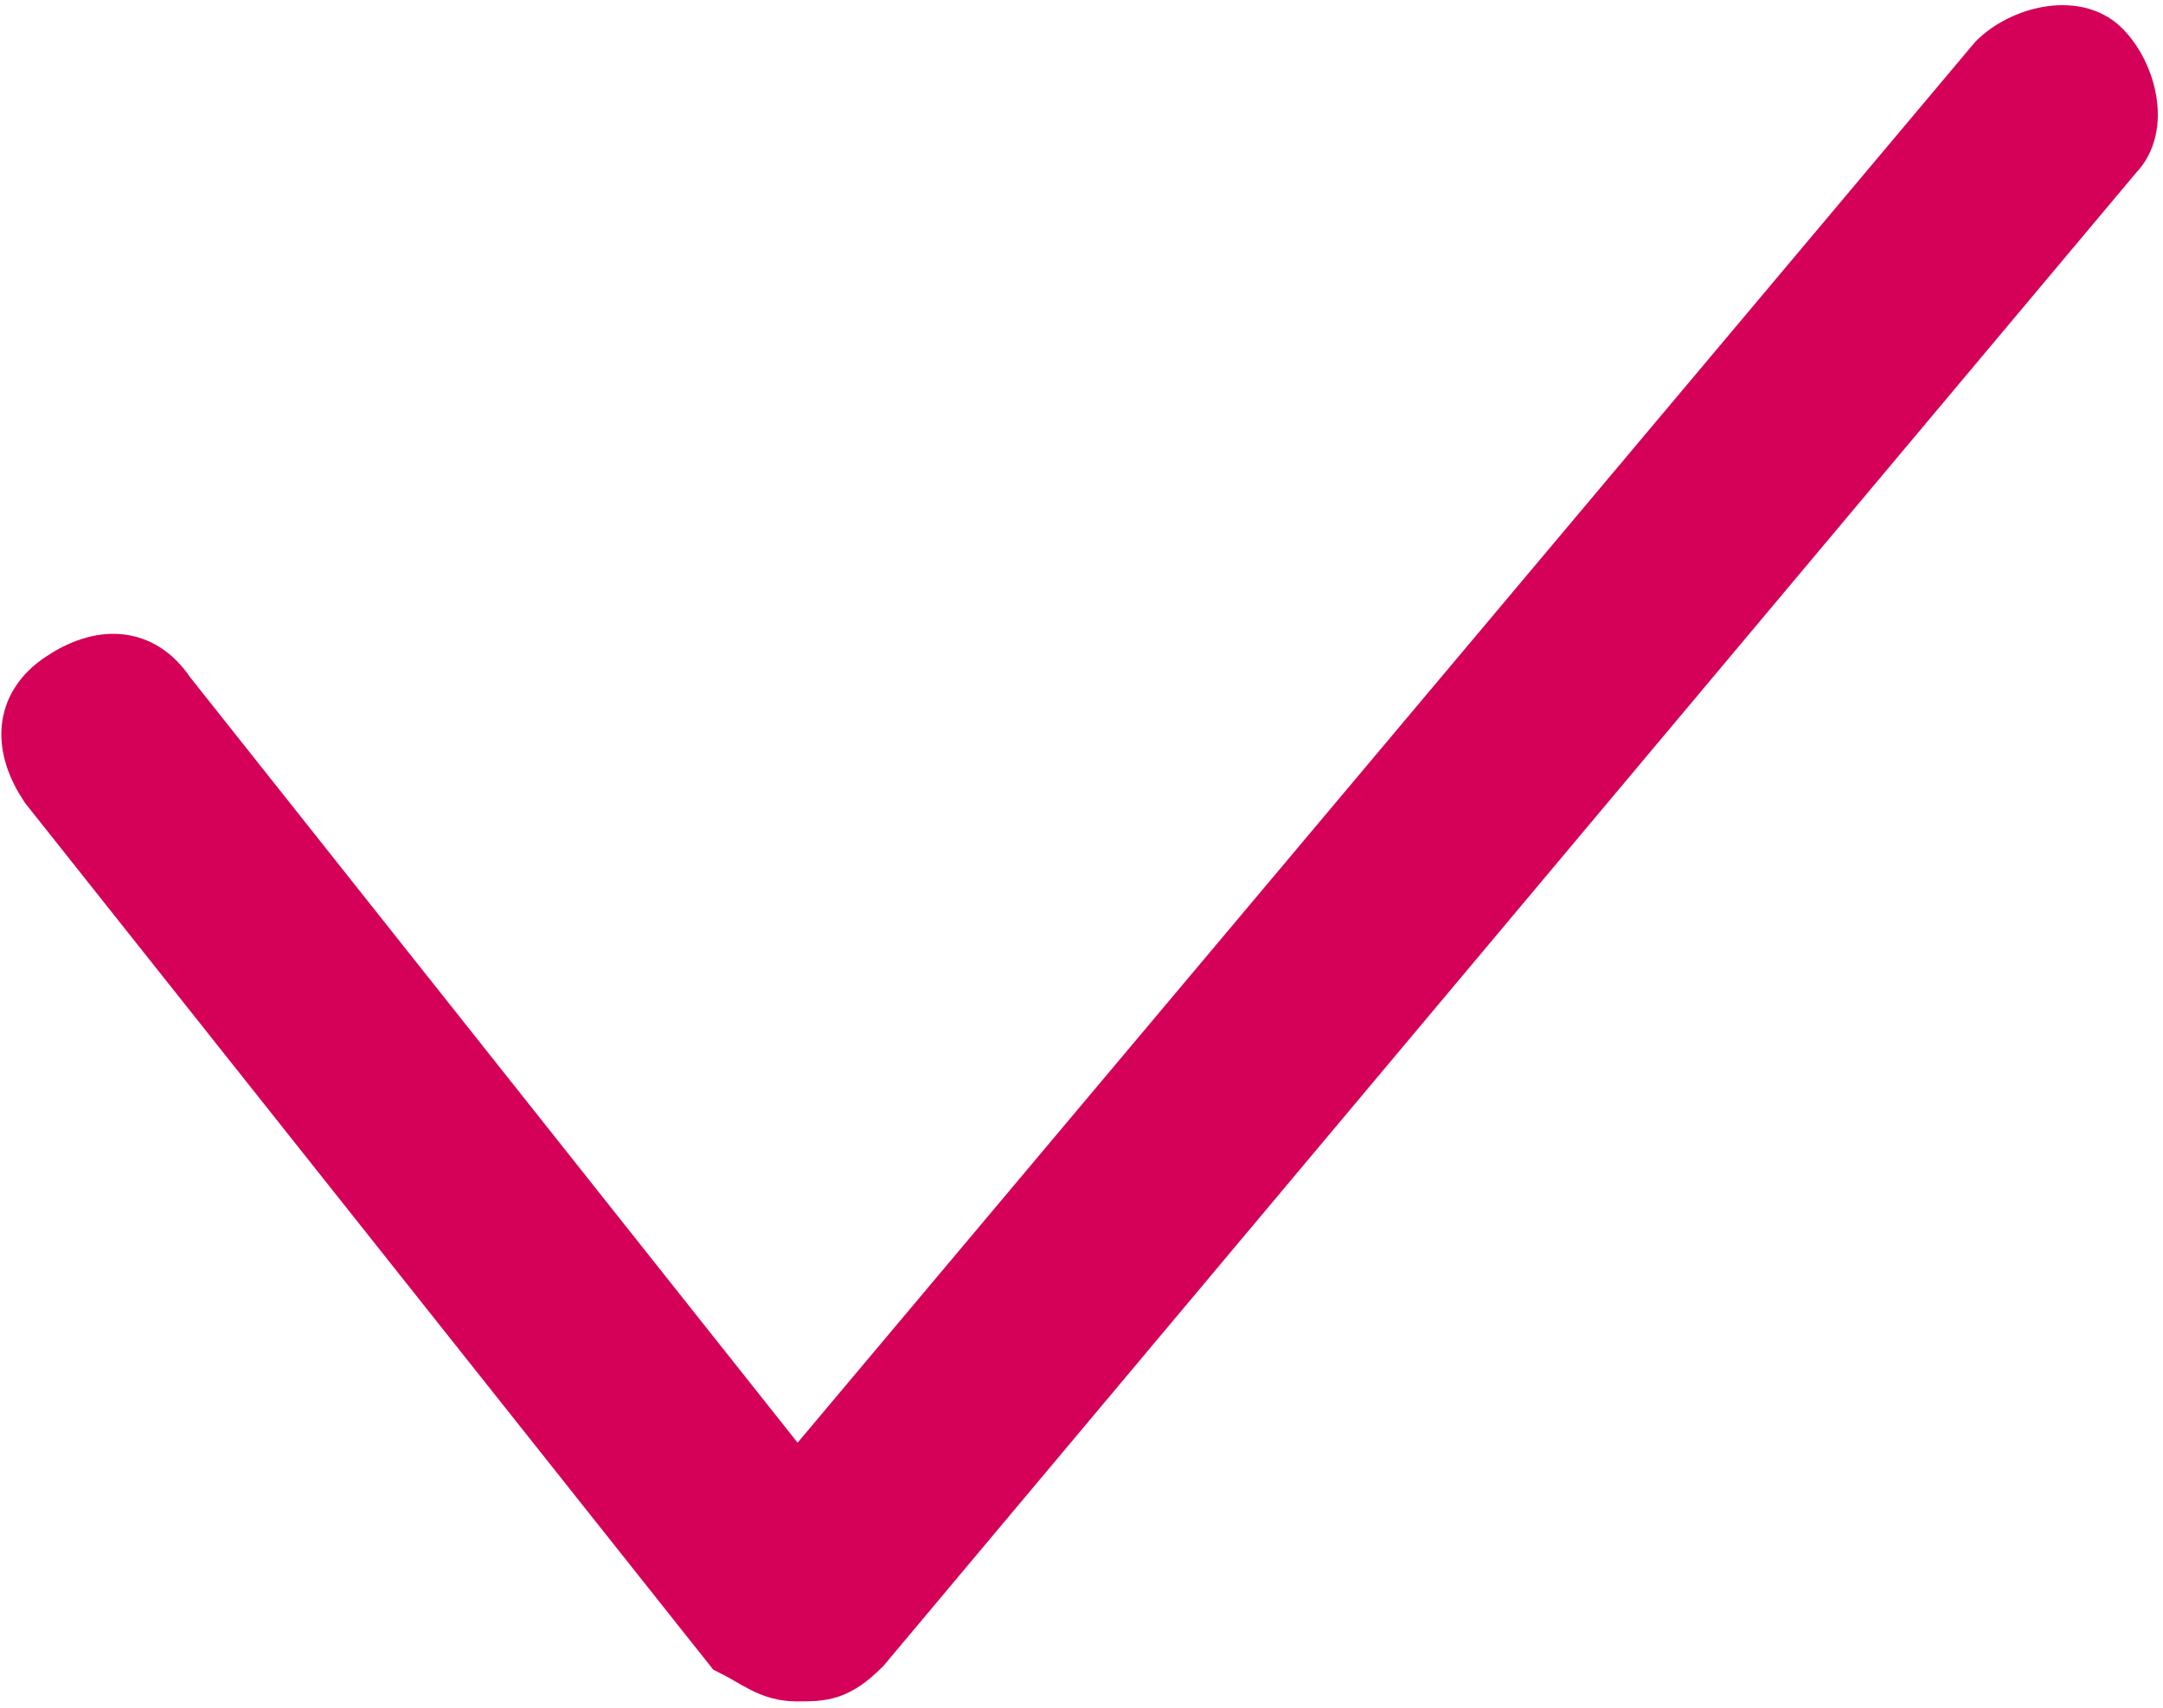 <?xml version="1.0" encoding="utf-8"?>
<!-- Generator: Adobe Illustrator 23.0.0, SVG Export Plug-In . SVG Version: 6.00 Build 0)  -->
<svg version="1.1" id="Isolation_Mode" xmlns="http://www.w3.org/2000/svg" xmlns:xlink="http://www.w3.org/1999/xlink" x="0px"
	 y="0px" viewBox="0 0 17.1 13.5" style="enable-background:new 0 0 17.1 13.5;" xml:space="preserve">
<style type="text/css">
	.st0{fill:#D50057;stroke:#D50057;stroke-width:0.5;stroke-miterlimit:10;}
</style>
<path class="st0" d="M6.3,13.2C6.3,13.2,6.3,13.2,6.3,13.2c-0.2,0-0.3-0.1-0.5-0.2L0.4,6.2C0.2,5.9,0.2,5.6,0.5,5.4
	c0.3-0.2,0.6-0.2,0.8,0.1l5,6.3l9.5-11.3c0.2-0.2,0.6-0.3,0.8-0.1c0.2,0.2,0.3,0.6,0.1,0.8L6.8,13C6.6,13.2,6.5,13.2,6.3,13.2z"/>
</svg>
